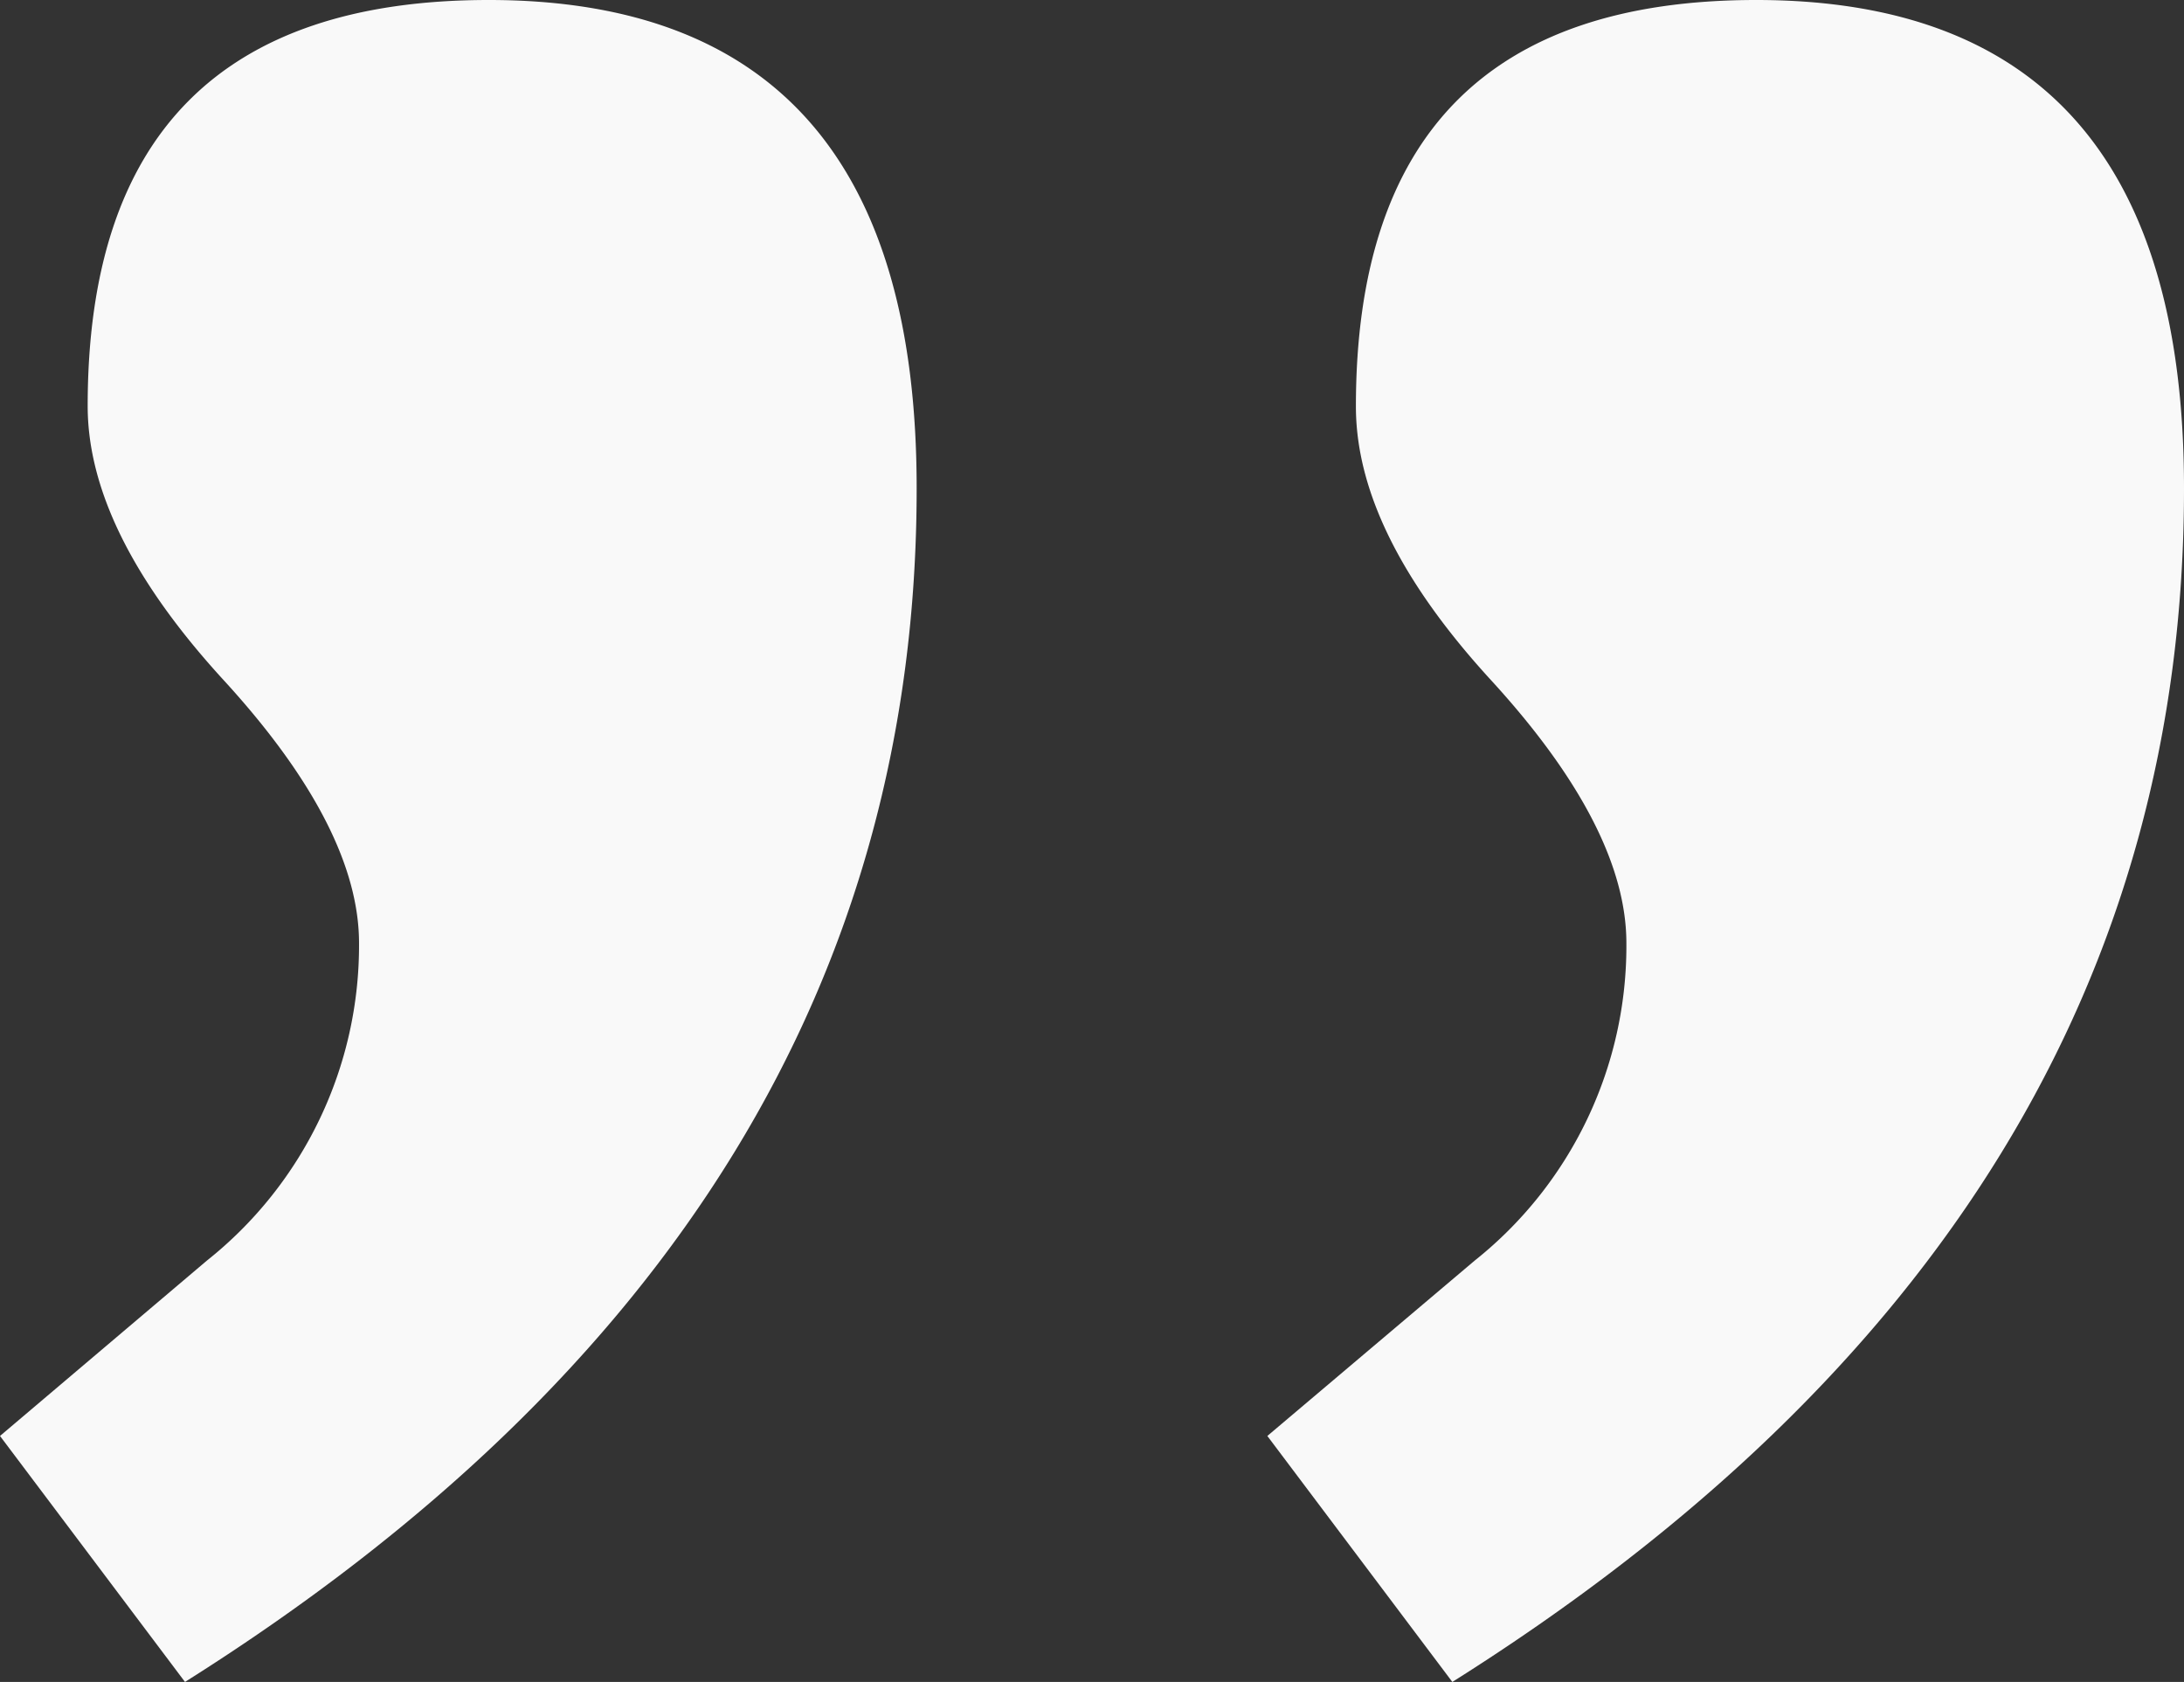 <svg id="Layer_1" data-name="Layer 1" xmlns="http://www.w3.org/2000/svg" width="49.82" height="38.36" viewBox="0 0 49.82 38.36"><rect x="0" y="0" width="49.82" height="38.36" fill="#333333" stroke="none"/><defs><style>.cls-1{isolation:isolate;}.cls-2{fill:#f9f9f9;}</style></defs><g id="_" data-name=" " class="cls-1"><g class="cls-1"><path class="cls-2" d="M20.91,11.15q0,16.7-16.69,27.21L0,32.75l4.72-4a9.18,9.18,0,0,0,3.47-7.24c0-1.72-1-3.72-3.09-6S2,11.15,2,9.26Q2,0,11.15,0,20.92,0,20.91,11.15Zm28.91,0q0,16.7-16.69,27.21l-4.22-5.61,4.73-4a9.17,9.17,0,0,0,3.46-7.24c0-1.72-1-3.72-3.09-6s-3.08-4.35-3.08-6.24Q30.93,0,40.06,0,49.83,0,49.82,11.15Z"/></g></g></svg>